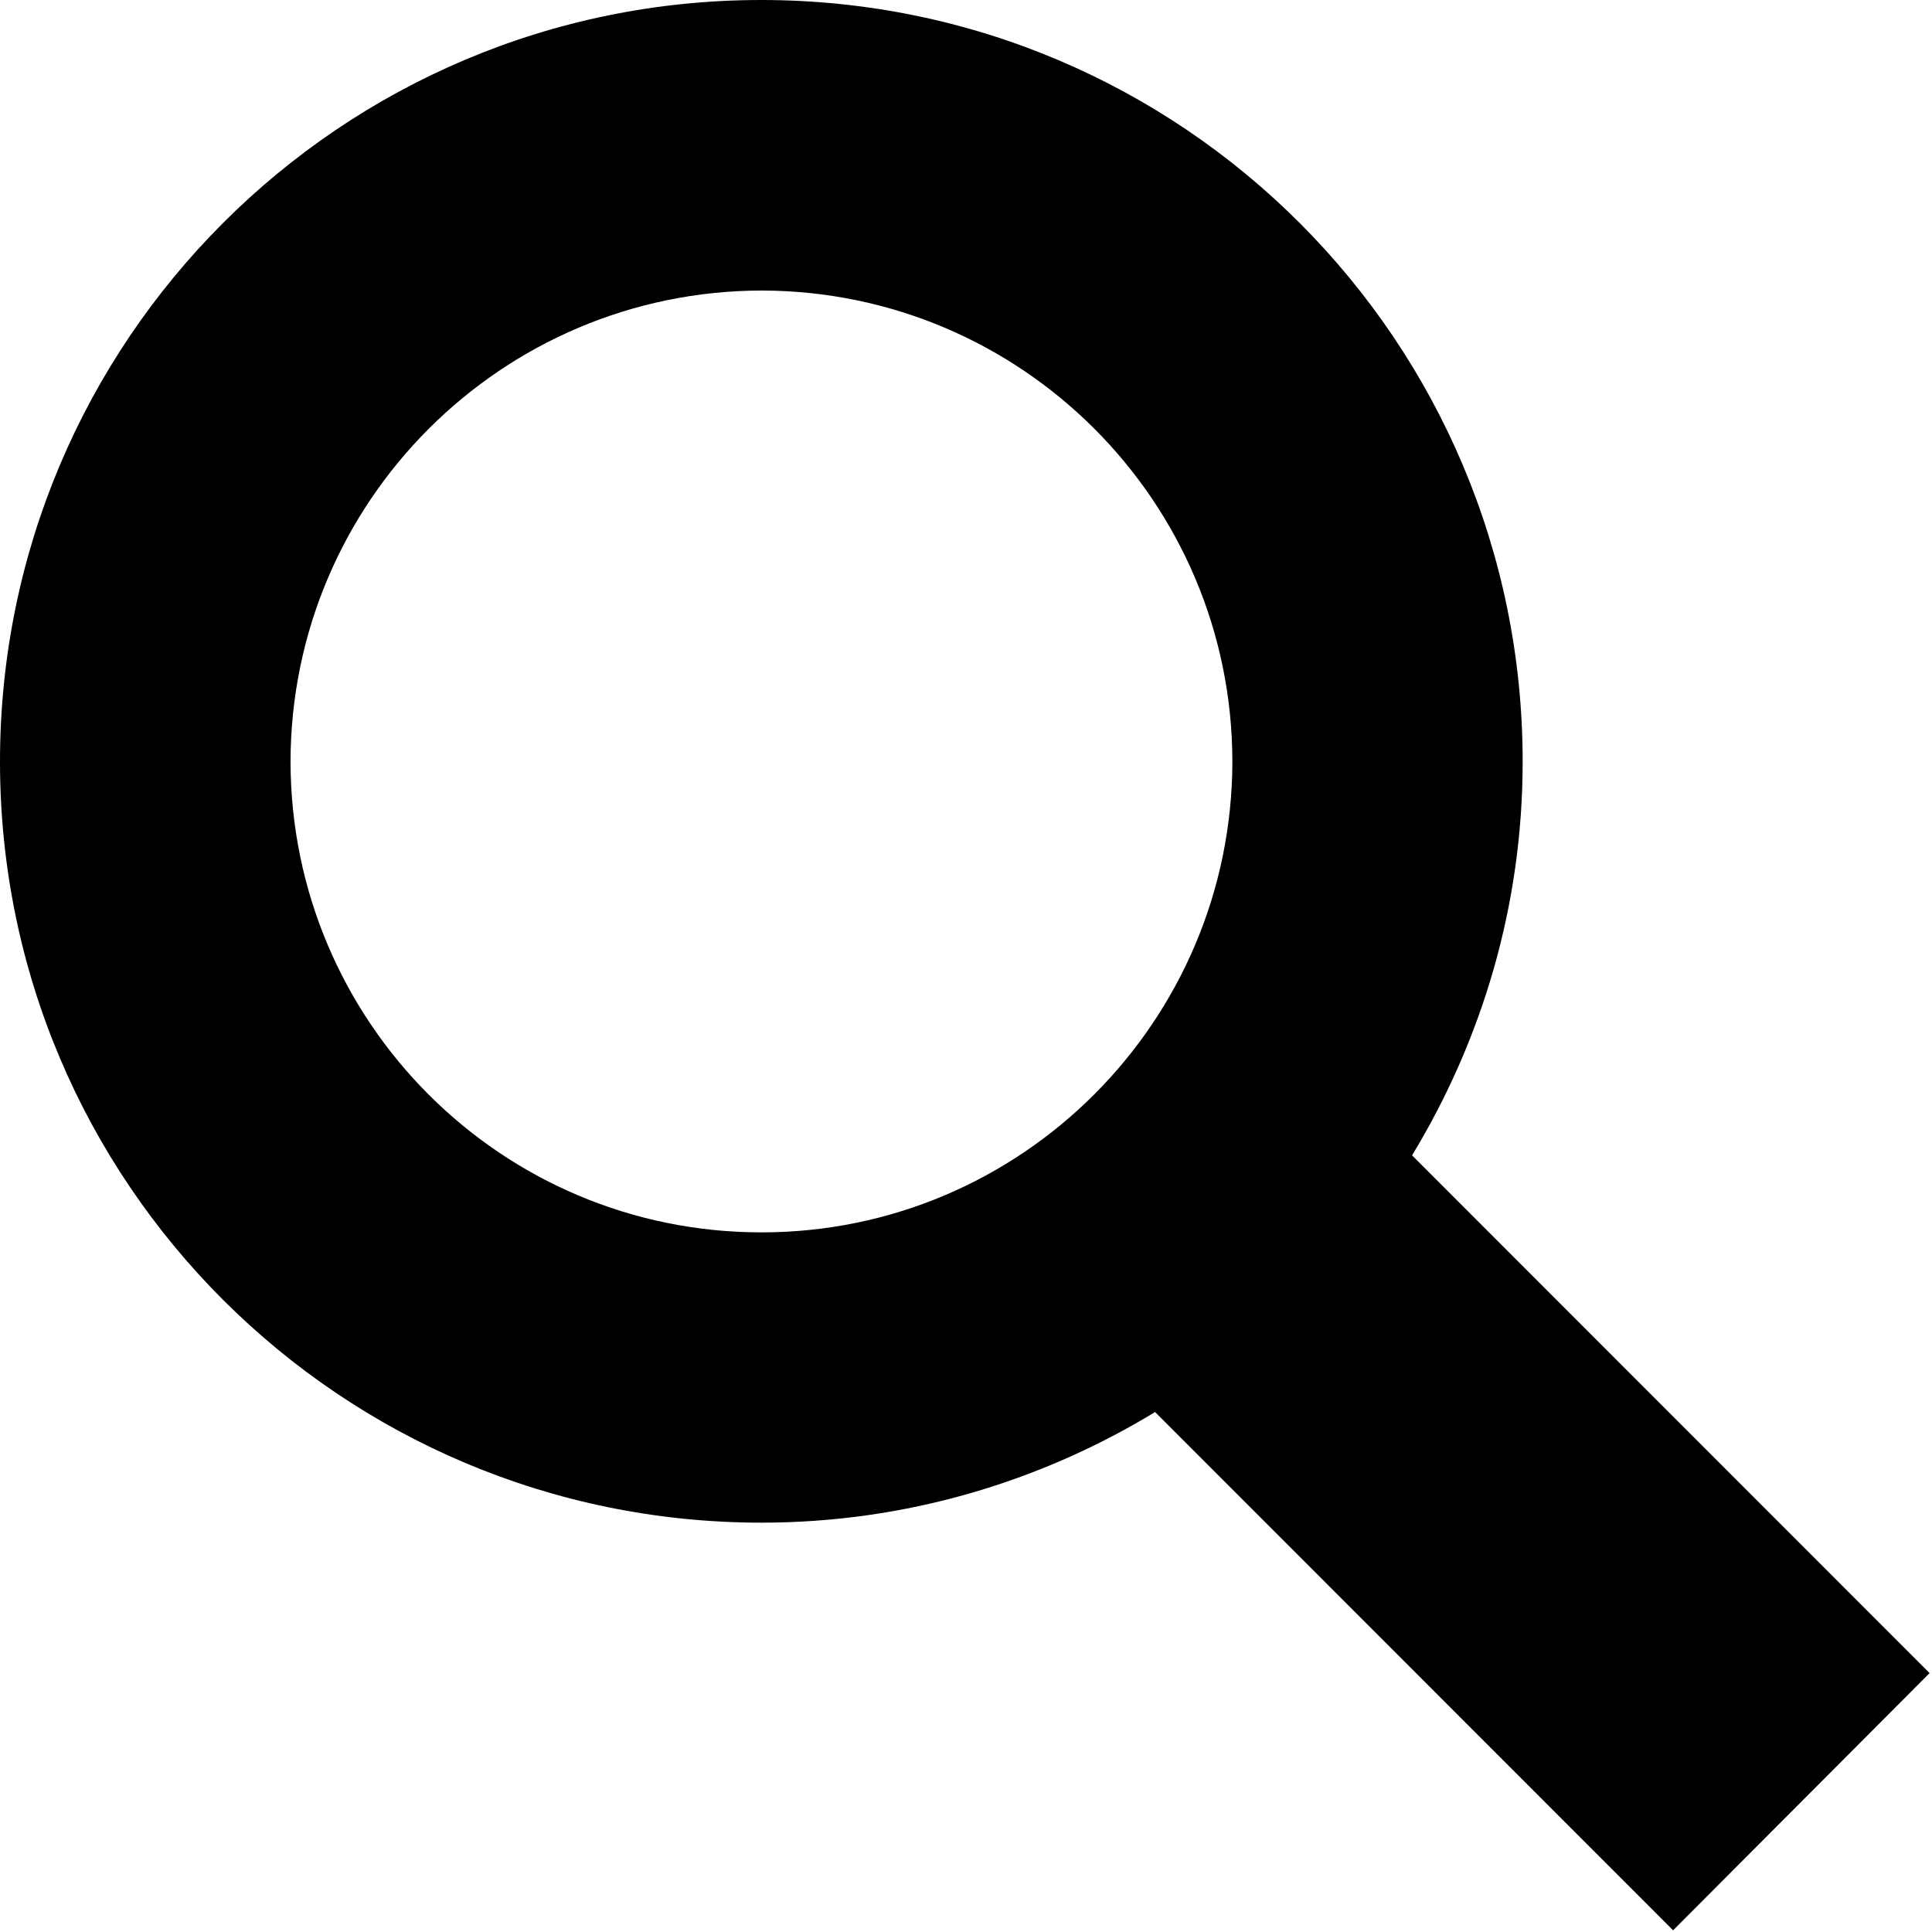 <?xml version="1.0" encoding="utf-8"?>
<!-- Generator: Adobe Illustrator 16.0.0, SVG Export Plug-In . SVG Version: 6.00 Build 0)  -->
<!DOCTYPE svg PUBLIC "-//W3C//DTD SVG 1.1//EN" "http://www.w3.org/Graphics/SVG/1.1/DTD/svg11.dtd">
<svg version="1.1" id="Layer_1" xmlns="http://www.w3.org/2000/svg" xmlns:xlink="http://www.w3.org/1999/xlink" x="0px" y="0px"
	 width="8px" height="8px" viewBox="0 0 8 8" enable-background="new 0 0 8 8" xml:space="preserve">
<path id="search" d="M7.99,6.928L5.847,4.784c0.289-0.476,0.458-1.033,0.458-1.63C6.305,1.412,4.895,0,3.152,0
	C1.411,0,0,1.412,0,3.154c0,1.741,1.412,3.151,3.153,3.151c0.597,0,1.154-0.169,1.63-0.458l2.145,2.146L7.99,6.928z M1.203,3.154
	c0.002-1.077,0.874-1.949,1.951-1.951c1.076,0.002,1.948,0.874,1.949,1.951C5.101,4.23,4.229,5.103,3.153,5.103
	C2.075,5.103,1.205,4.23,1.203,3.154z"/>
</svg>
